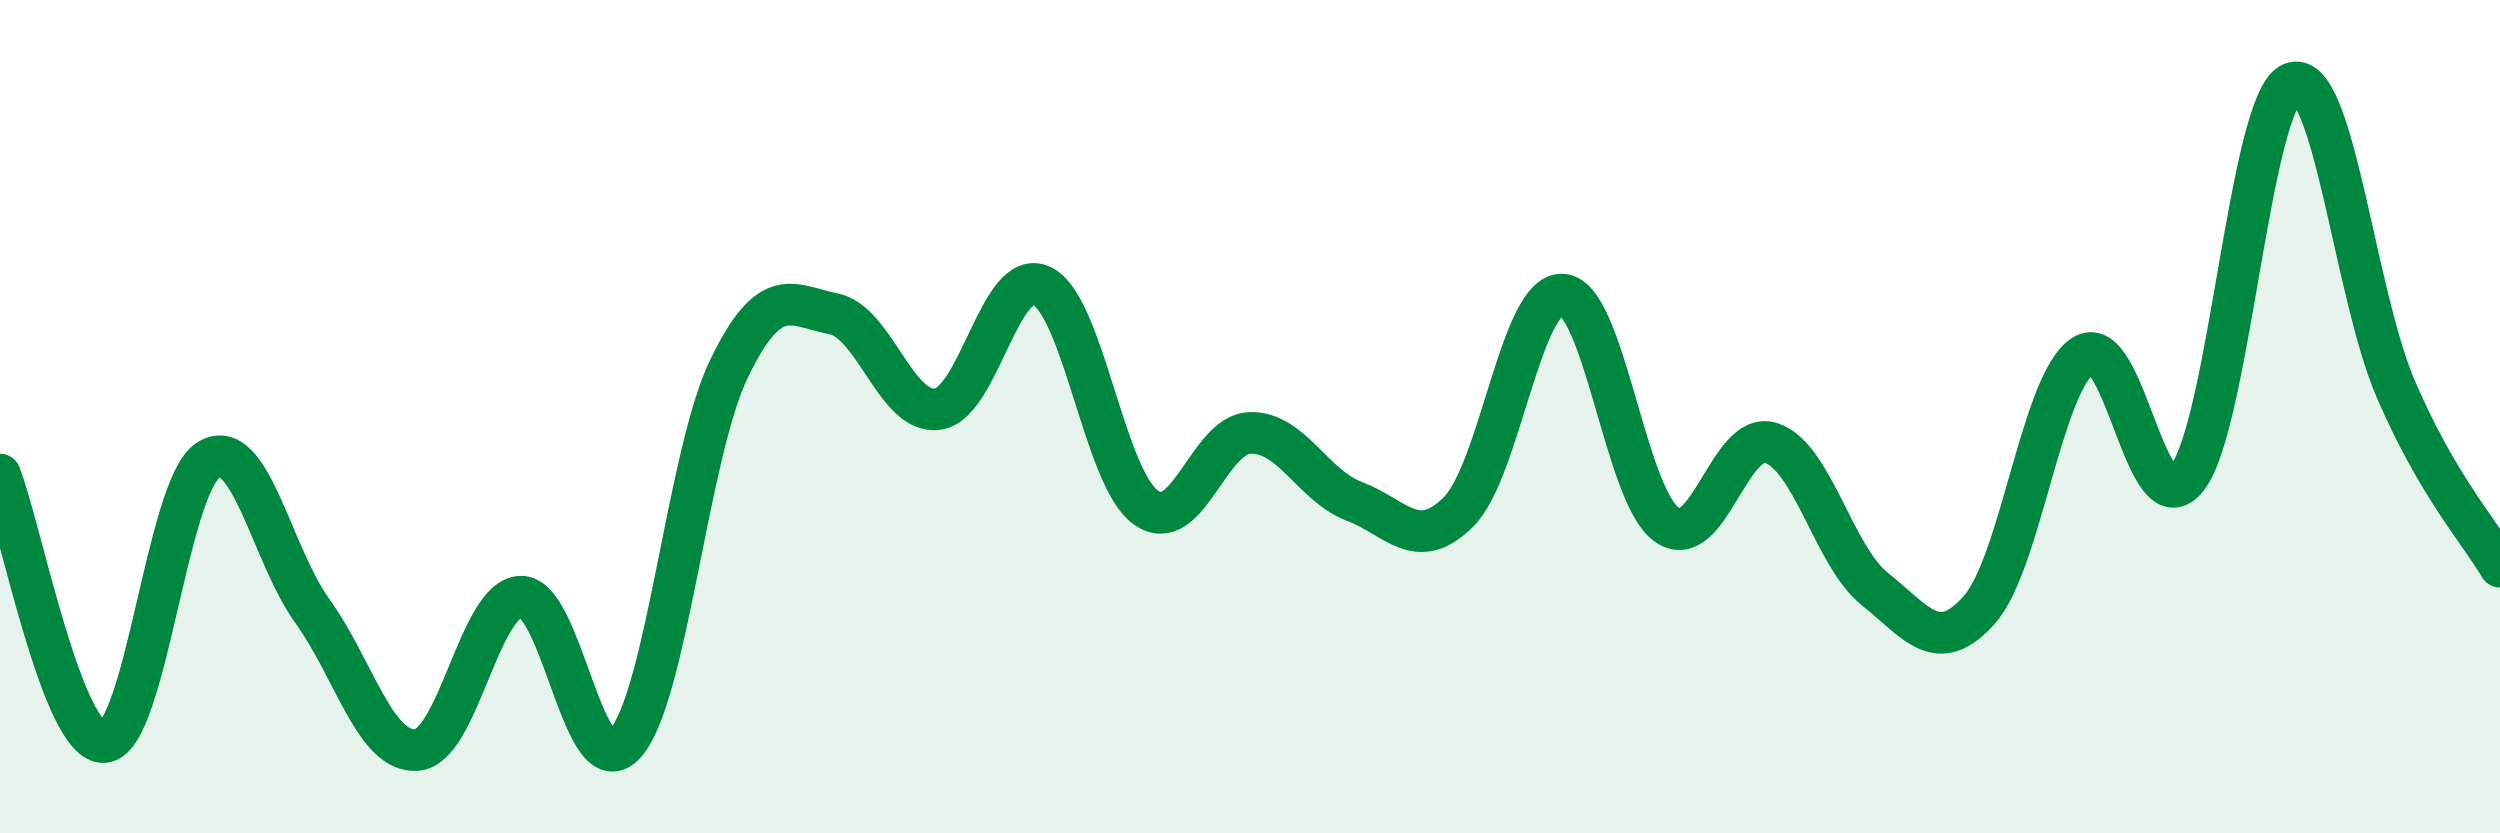
    <svg width="60" height="20" viewBox="0 0 60 20" xmlns="http://www.w3.org/2000/svg">
      <path
        d="M 0,11.39 C 0.5,12.67 1.5,17.88 2.5,17.81 C 3.5,17.74 4,11.67 5,11.04 C 6,10.41 6.5,13.28 7.5,14.67 C 8.5,16.06 9,18.07 10,18 C 11,17.93 11.5,14.35 12.5,14.32 C 13.5,14.29 14,18.95 15,17.85 C 16,16.75 16.5,10.9 17.5,8.84 C 18.5,6.78 19,7.33 20,7.53 C 21,7.73 21.5,9.95 22.5,9.82 C 23.5,9.69 24,6.39 25,6.86 C 26,7.33 26.5,11.47 27.5,12.18 C 28.5,12.89 29,10.42 30,10.39 C 31,10.36 31.5,11.65 32.5,12.03 C 33.5,12.41 34,13.28 35,12.29 C 36,11.3 36.5,7.01 37.5,7.07 C 38.5,7.13 39,11.88 40,12.59 C 41,13.3 41.5,10.32 42.5,10.63 C 43.5,10.94 44,13.34 45,14.14 C 46,14.94 46.5,15.76 47.5,14.64 C 48.5,13.52 49,9.17 50,8.53 C 51,7.89 51.5,12.77 52.5,11.46 C 53.5,10.15 54,2.42 55,2 C 56,1.58 56.5,7.02 57.5,9.34 C 58.5,11.66 59.5,12.75 60,13.6L60 20L0 20Z"
        fill="#008740"
        opacity="0.1"
        stroke-linecap="round"
        stroke-linejoin="round"
      />
      <path
        d="M 0,11.39 C 0.5,12.67 1.5,17.88 2.5,17.81 C 3.5,17.74 4,11.67 5,11.04 C 6,10.41 6.5,13.28 7.5,14.67 C 8.5,16.06 9,18.07 10,18 C 11,17.93 11.5,14.35 12.5,14.32 C 13.5,14.29 14,18.95 15,17.85 C 16,16.75 16.5,10.9 17.5,8.84 C 18.5,6.78 19,7.33 20,7.53 C 21,7.73 21.5,9.95 22.5,9.82 C 23.5,9.69 24,6.39 25,6.86 C 26,7.33 26.5,11.47 27.5,12.18 C 28.5,12.89 29,10.42 30,10.39 C 31,10.36 31.5,11.65 32.5,12.03 C 33.5,12.41 34,13.28 35,12.29 C 36,11.3 36.5,7.01 37.5,7.07 C 38.5,7.13 39,11.88 40,12.59 C 41,13.3 41.5,10.32 42.5,10.63 C 43.5,10.94 44,13.34 45,14.14 C 46,14.94 46.5,15.76 47.5,14.64 C 48.5,13.52 49,9.17 50,8.53 C 51,7.89 51.5,12.77 52.5,11.46 C 53.5,10.15 54,2.42 55,2 C 56,1.58 56.5,7.02 57.5,9.34 C 58.5,11.66 59.5,12.75 60,13.6"
        stroke="#008740"
        stroke-width="1"
        fill="none"
        stroke-linecap="round"
        stroke-linejoin="round"
      />
    </svg>
  